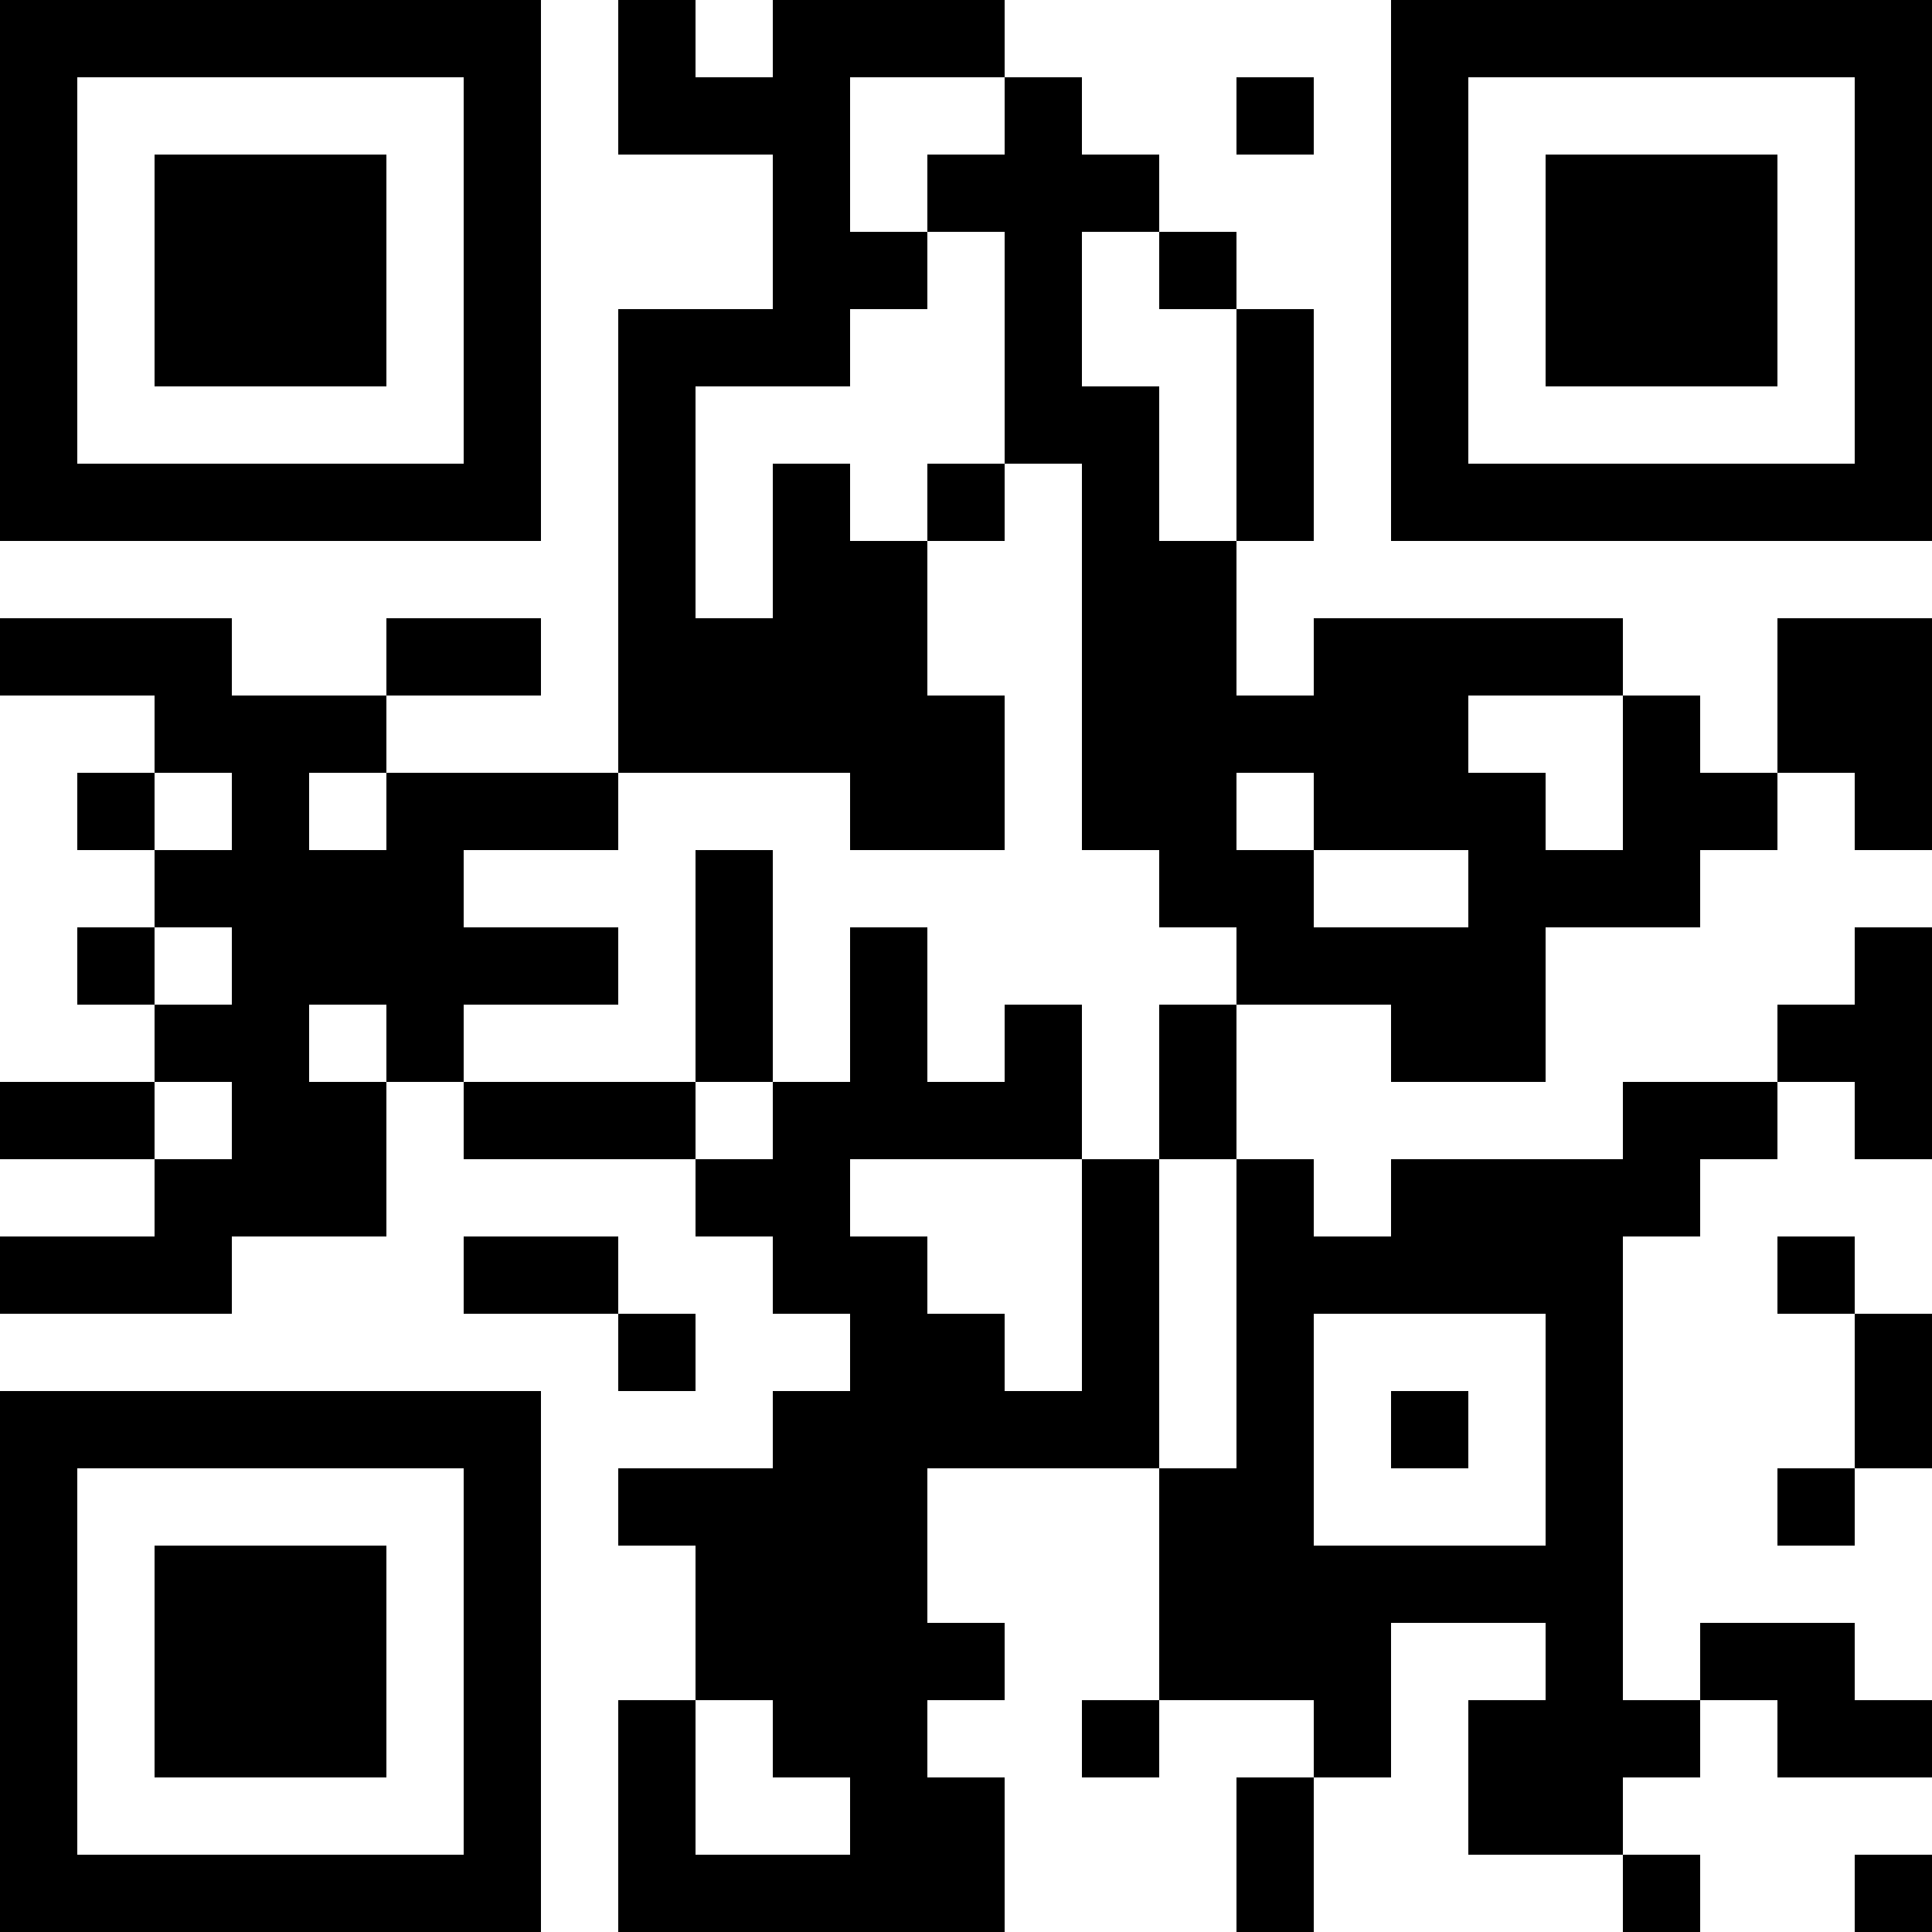 <?xml version="1.0" encoding="UTF-8"?>
<svg xmlns="http://www.w3.org/2000/svg" version="1.1" width="1000" height="1000" viewBox="0 0 1000 1000"><rect x="0" y="0" width="1000" height="1000" fill="#ffffff"/><g transform="scale(40)"><g transform="translate(0,0)"><path fill-rule="evenodd" d="M8 0L8 2L10 2L10 4L8 4L8 10L5 10L5 9L7 9L7 8L5 8L5 9L3 9L3 8L0 8L0 9L2 9L2 10L1 10L1 11L2 11L2 12L1 12L1 13L2 13L2 14L0 14L0 15L2 15L2 16L0 16L0 17L3 17L3 16L5 16L5 14L6 14L6 15L9 15L9 16L10 16L10 17L11 17L11 18L10 18L10 19L8 19L8 20L9 20L9 22L8 22L8 25L13 25L13 23L12 23L12 22L13 22L13 21L12 21L12 19L15 19L15 22L14 22L14 23L15 23L15 22L17 22L17 23L16 23L16 25L17 25L17 23L18 23L18 21L20 21L20 22L19 22L19 24L21 24L21 25L22 25L22 24L21 24L21 23L22 23L22 22L23 22L23 23L25 23L25 22L24 22L24 21L22 21L22 22L21 22L21 16L22 16L22 15L23 15L23 14L24 14L24 15L25 15L25 12L24 12L24 13L23 13L23 14L21 14L21 15L18 15L18 16L17 16L17 15L16 15L16 13L18 13L18 14L20 14L20 12L22 12L22 11L23 11L23 10L24 10L24 11L25 11L25 8L23 8L23 10L22 10L22 9L21 9L21 8L17 8L17 9L16 9L16 7L17 7L17 4L16 4L16 3L15 3L15 2L14 2L14 1L13 1L13 0L10 0L10 1L9 1L9 0ZM11 1L11 3L12 3L12 4L11 4L11 5L9 5L9 8L10 8L10 6L11 6L11 7L12 7L12 9L13 9L13 11L11 11L11 10L8 10L8 11L6 11L6 12L8 12L8 13L6 13L6 14L9 14L9 15L10 15L10 14L11 14L11 12L12 12L12 14L13 14L13 13L14 13L14 15L11 15L11 16L12 16L12 17L13 17L13 18L14 18L14 15L15 15L15 19L16 19L16 15L15 15L15 13L16 13L16 12L15 12L15 11L14 11L14 6L13 6L13 3L12 3L12 2L13 2L13 1ZM16 1L16 2L17 2L17 1ZM14 3L14 5L15 5L15 7L16 7L16 4L15 4L15 3ZM12 6L12 7L13 7L13 6ZM19 9L19 10L20 10L20 11L21 11L21 9ZM2 10L2 11L3 11L3 10ZM4 10L4 11L5 11L5 10ZM16 10L16 11L17 11L17 12L19 12L19 11L17 11L17 10ZM9 11L9 14L10 14L10 11ZM2 12L2 13L3 13L3 12ZM4 13L4 14L5 14L5 13ZM2 14L2 15L3 15L3 14ZM6 16L6 17L8 17L8 18L9 18L9 17L8 17L8 16ZM23 16L23 17L24 17L24 19L23 19L23 20L24 20L24 19L25 19L25 17L24 17L24 16ZM17 17L17 20L20 20L20 17ZM18 18L18 19L19 19L19 18ZM9 22L9 24L11 24L11 23L10 23L10 22ZM24 24L24 25L25 25L25 24ZM0 0L0 7L7 7L7 0ZM1 1L1 6L6 6L6 1ZM2 2L2 5L5 5L5 2ZM18 0L18 7L25 7L25 0ZM19 1L19 6L24 6L24 1ZM20 2L20 5L23 5L23 2ZM0 18L0 25L7 25L7 18ZM1 19L1 24L6 24L6 19ZM2 20L2 23L5 23L5 20Z" fill="#000000"/></g></g></svg>
